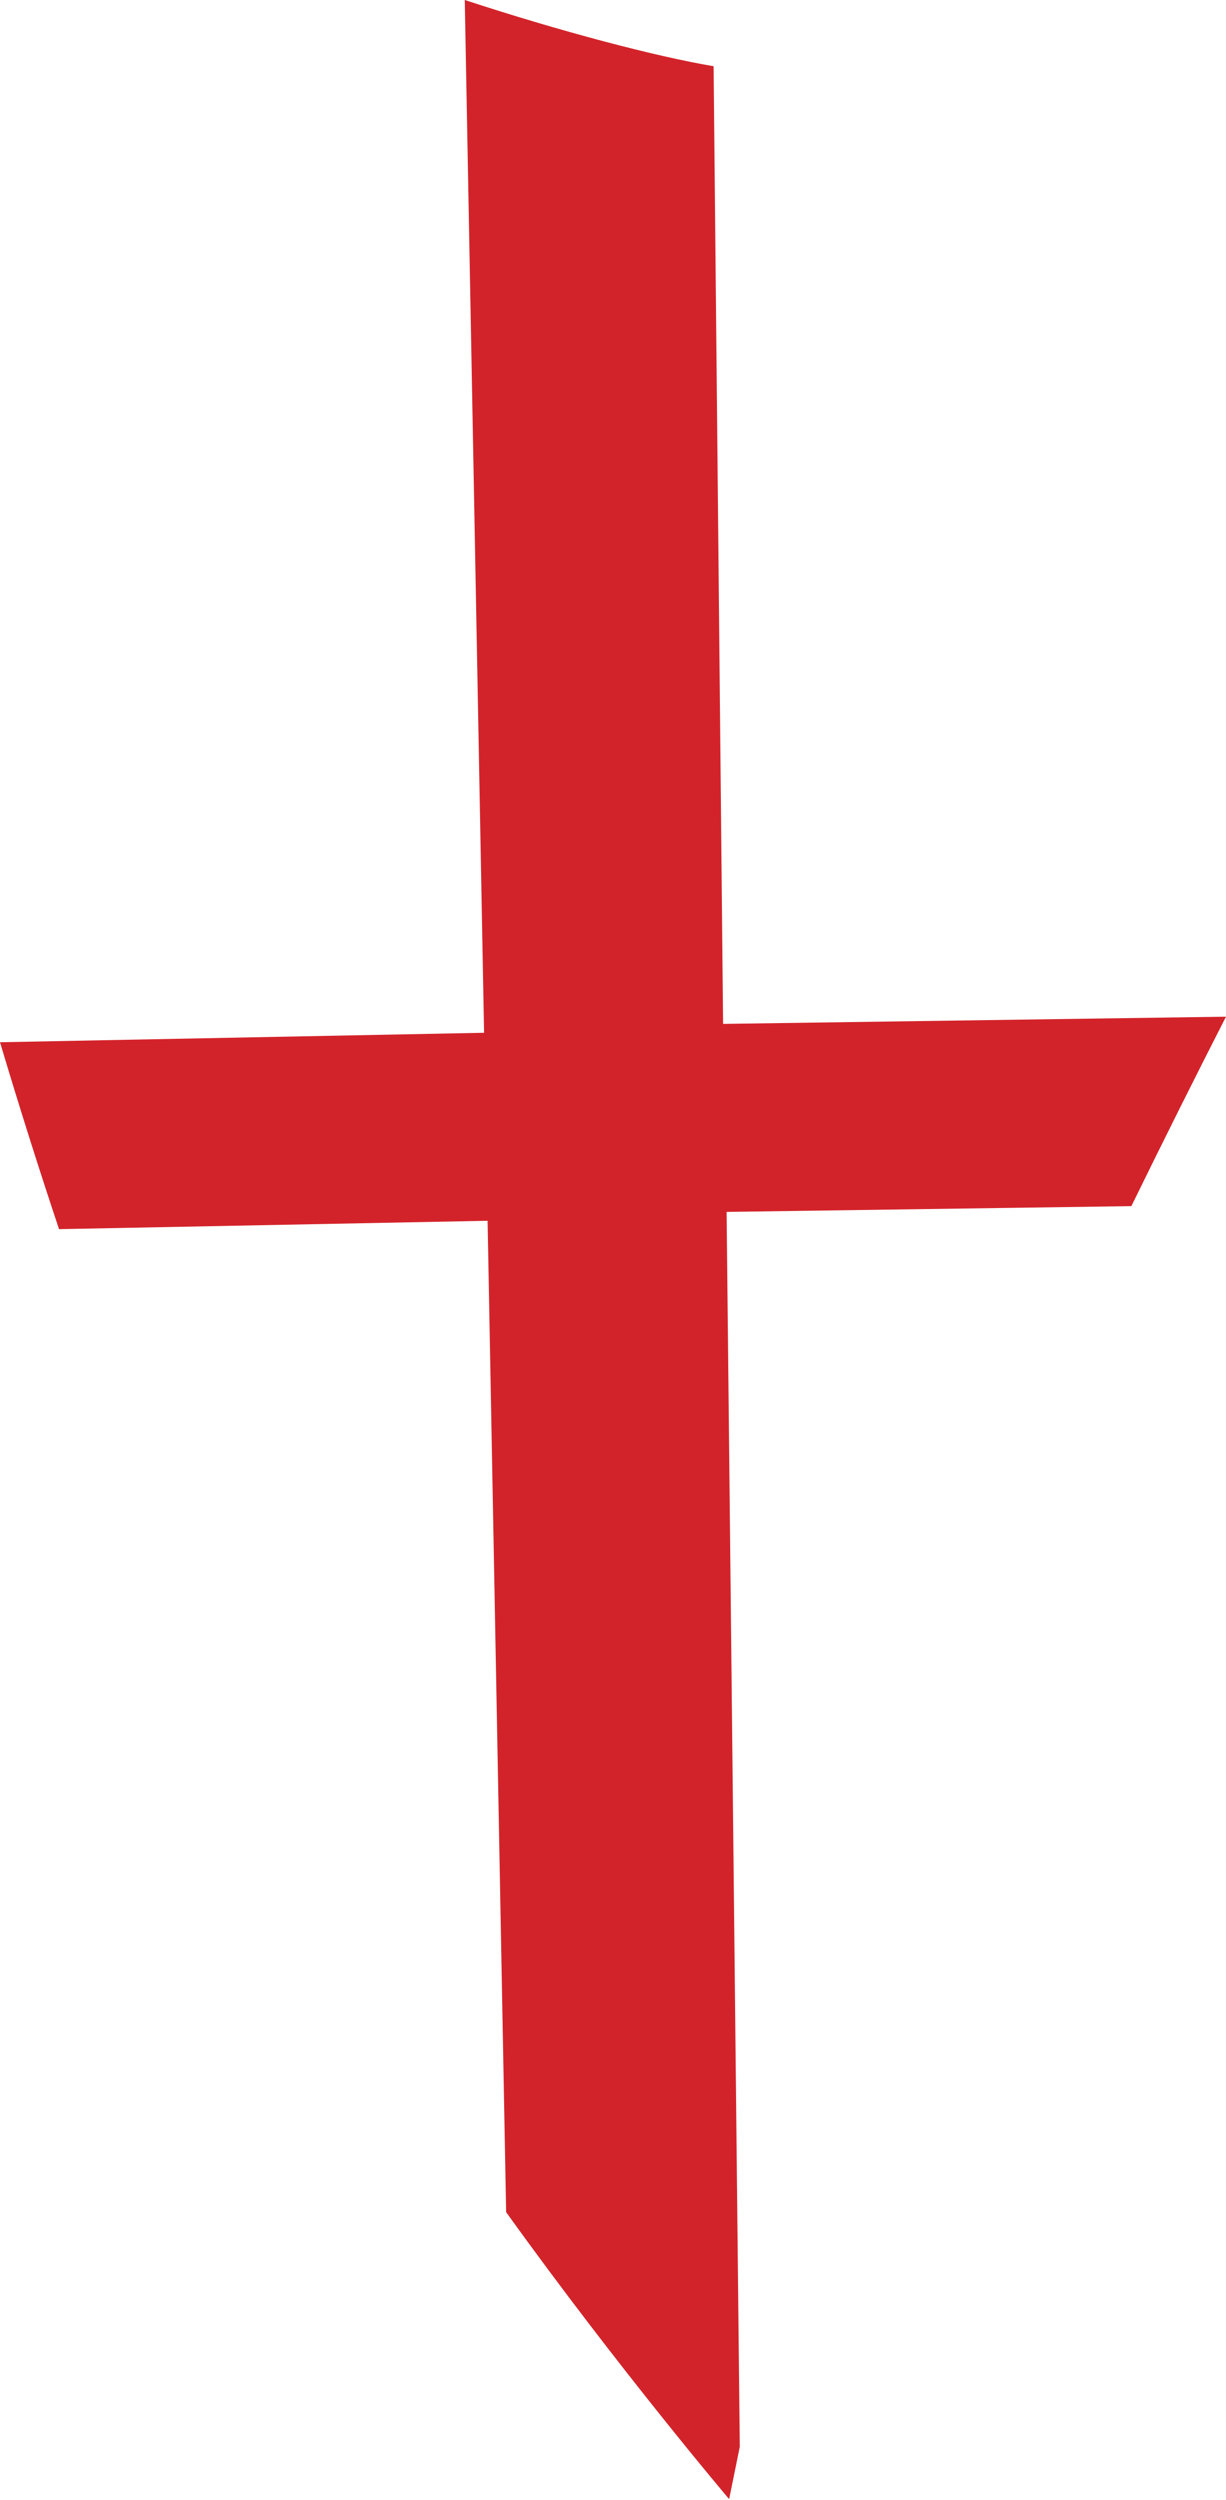 <?xml version="1.0" encoding="UTF-8"?> <svg xmlns="http://www.w3.org/2000/svg" width="132" height="269" viewBox="0 0 132 269" fill="none"> <path d="M4.57913e-05 112.152L52.119 111.132L50.04 0C60.473 3.416 70.595 6.071 76.832 7.128L77.853 110.178L132 109.401C128.759 115.746 125.267 122.719 121.811 129.788L78.231 130.409L79.651 263.288C78.919 266.859 78.504 268.922 78.504 268.922C78.504 268.922 66.666 254.976 54.494 238.043L52.497 131.363L6.356 132.265C4.343 126.246 2.168 119.406 4.57913e-05 112.152Z" fill="#D3232A"></path> </svg> 